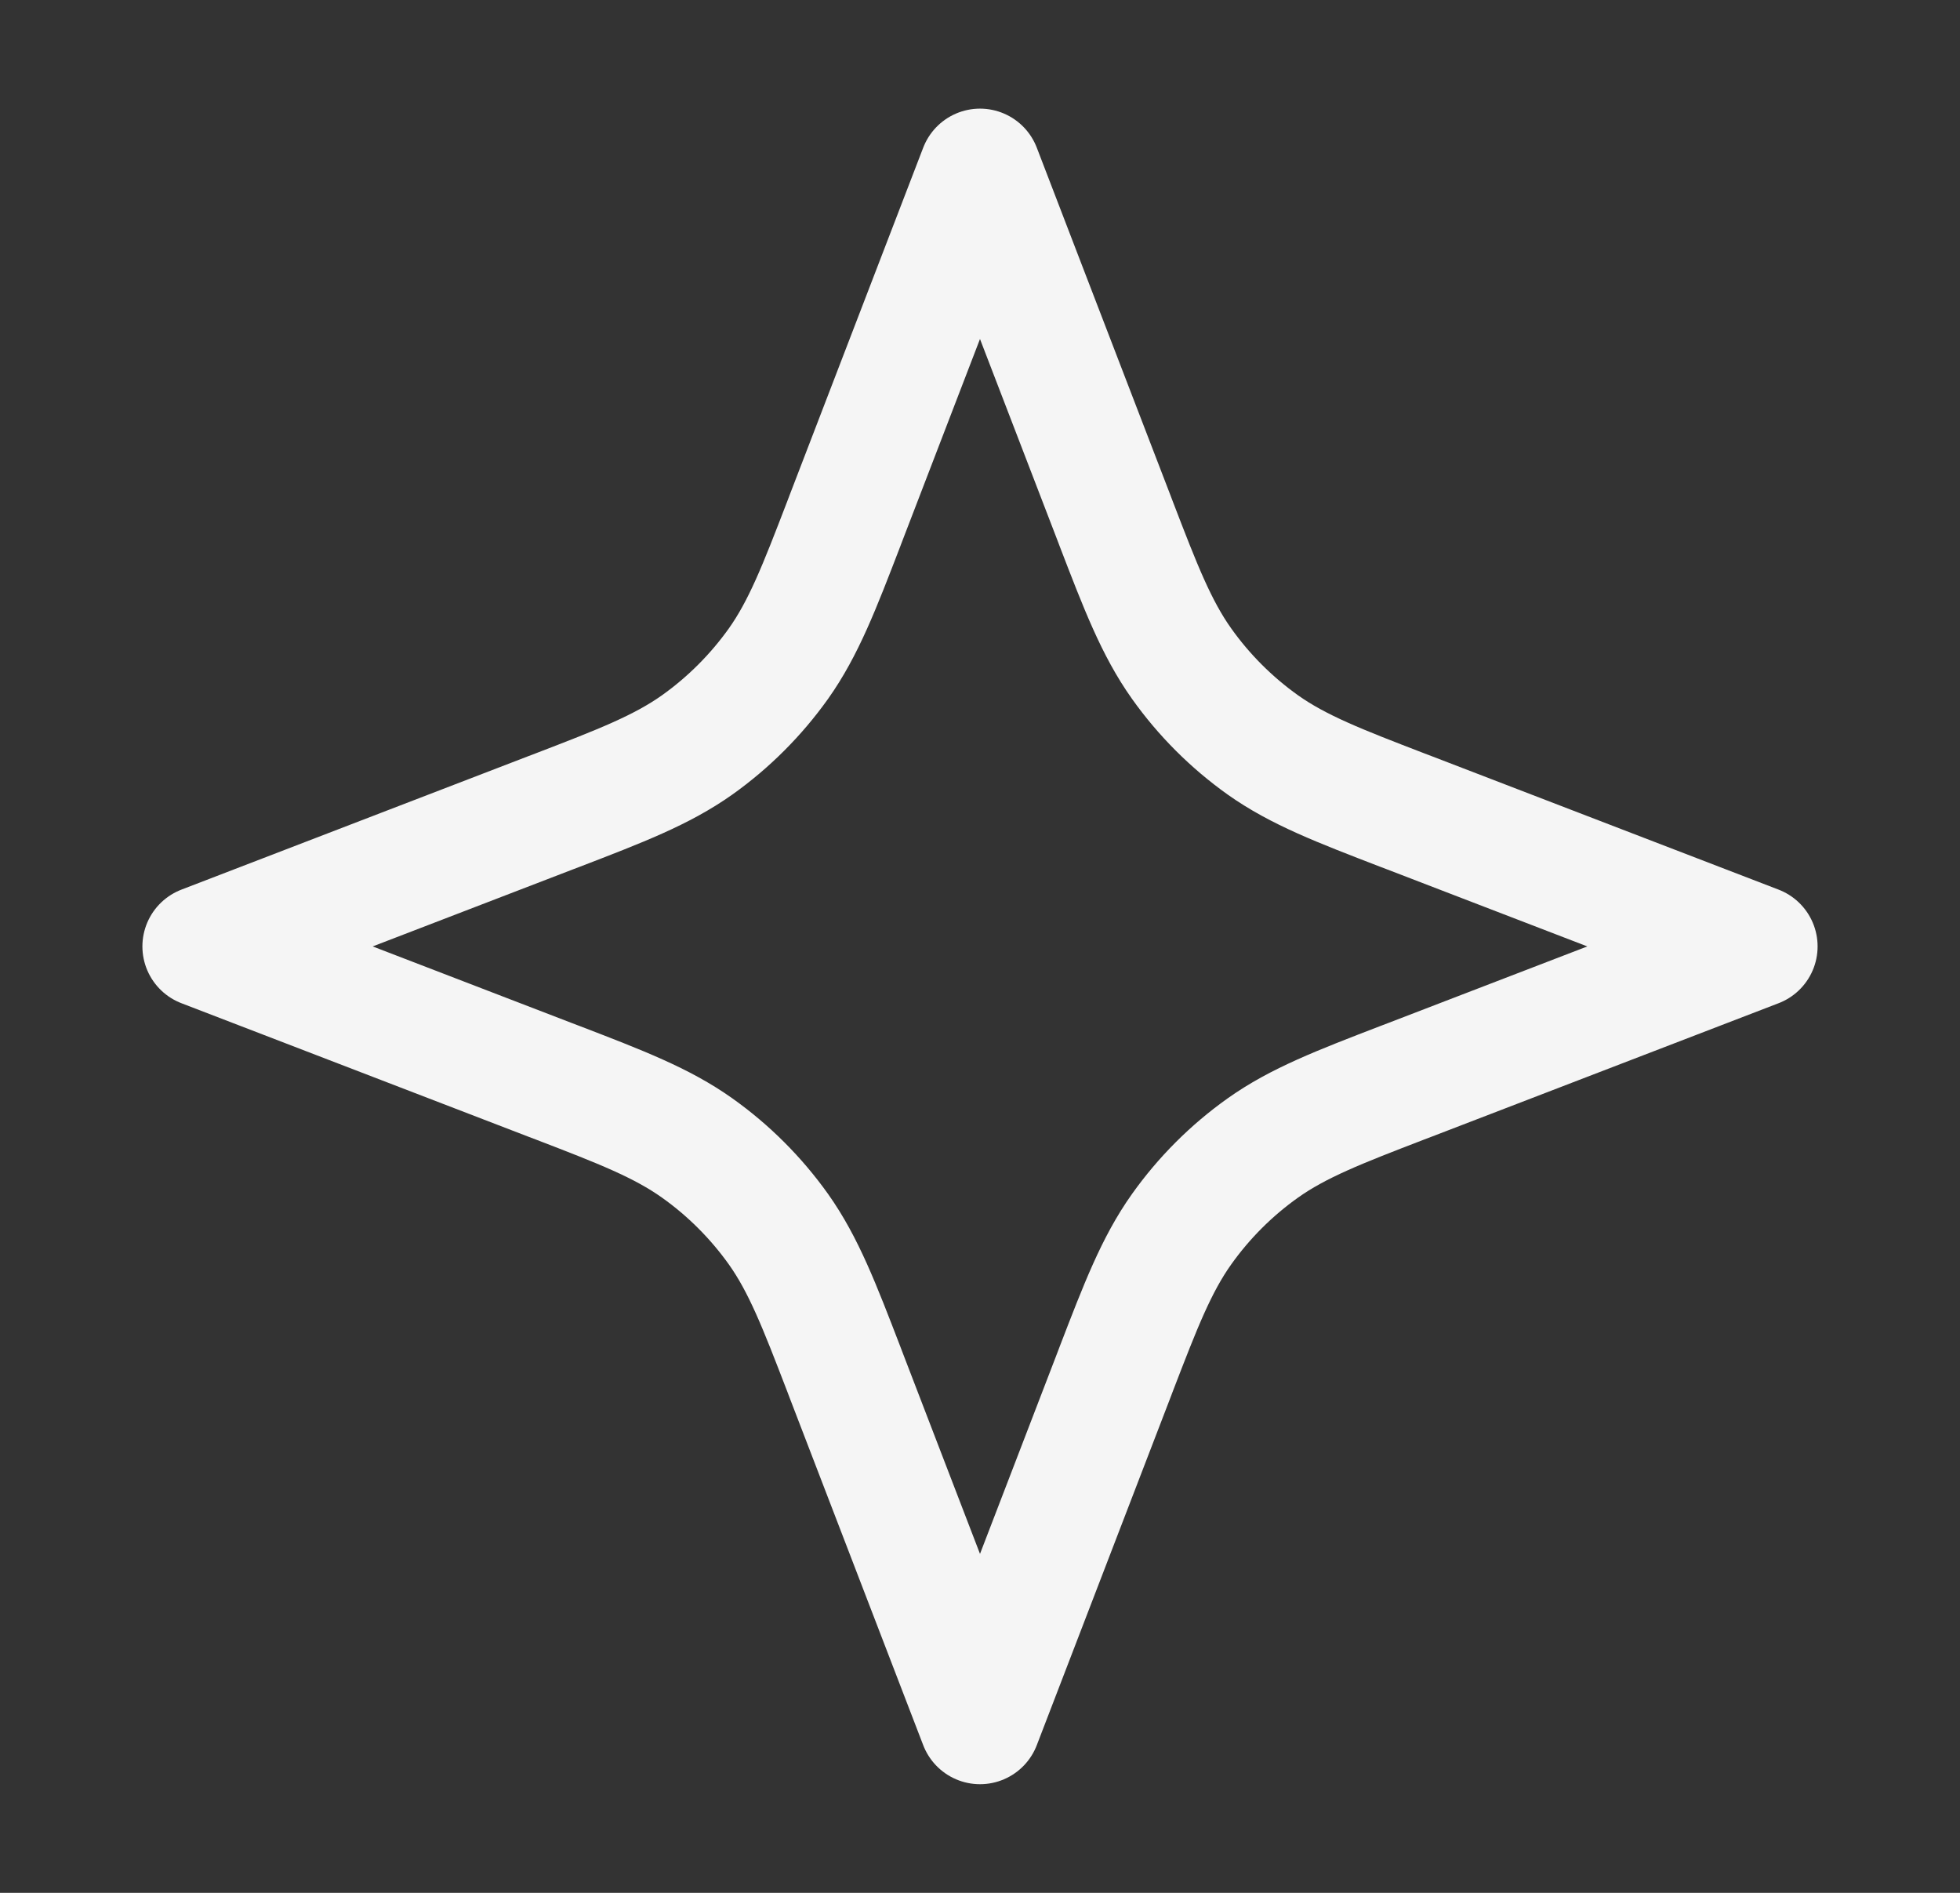 <svg width="29" height="28" viewBox="0 0 29 28" fill="none" xmlns="http://www.w3.org/2000/svg">
<rect x="0" y="0" width="29" height="28" fill="#333333" stroke="none"/>
<path d="M12.523 7.647L14.5 2.507L15.068 3.985L16.477 7.647C16.491 7.683 16.505 7.719 16.518 7.755C16.873 8.678 17.109 9.291 17.483 9.817C17.813 10.281 18.219 10.687 18.683 11.018C19.209 11.391 19.823 11.627 20.745 11.982C20.781 11.995 20.817 12.009 20.853 12.023L25.993 14L20.853 15.977C20.817 15.991 20.781 16.005 20.745 16.018C19.823 16.373 19.209 16.609 18.683 16.983C18.219 17.313 17.813 17.719 17.483 18.183C17.109 18.709 16.873 19.323 16.518 20.245C16.505 20.281 16.491 20.317 16.477 20.353L14.5 25.493L12.523 20.353C12.509 20.317 12.495 20.281 12.482 20.245C12.127 19.323 11.891 18.709 11.518 18.183C11.187 17.719 10.781 17.313 10.317 16.983C9.791 16.609 9.178 16.373 8.255 16.018C8.219 16.005 8.183 15.991 8.147 15.977L3.007 14L8.147 12.023C8.183 12.009 8.219 11.995 8.255 11.982C9.178 11.627 9.791 11.391 10.317 11.018C10.781 10.687 11.187 10.281 11.518 9.817C11.891 9.291 12.127 8.678 12.482 7.755C12.495 7.719 12.509 7.683 12.523 7.647Z" stroke="white" stroke-opacity="0.95" stroke-width="1.8" stroke-linecap="round" stroke-linejoin="round"/>
</svg>
